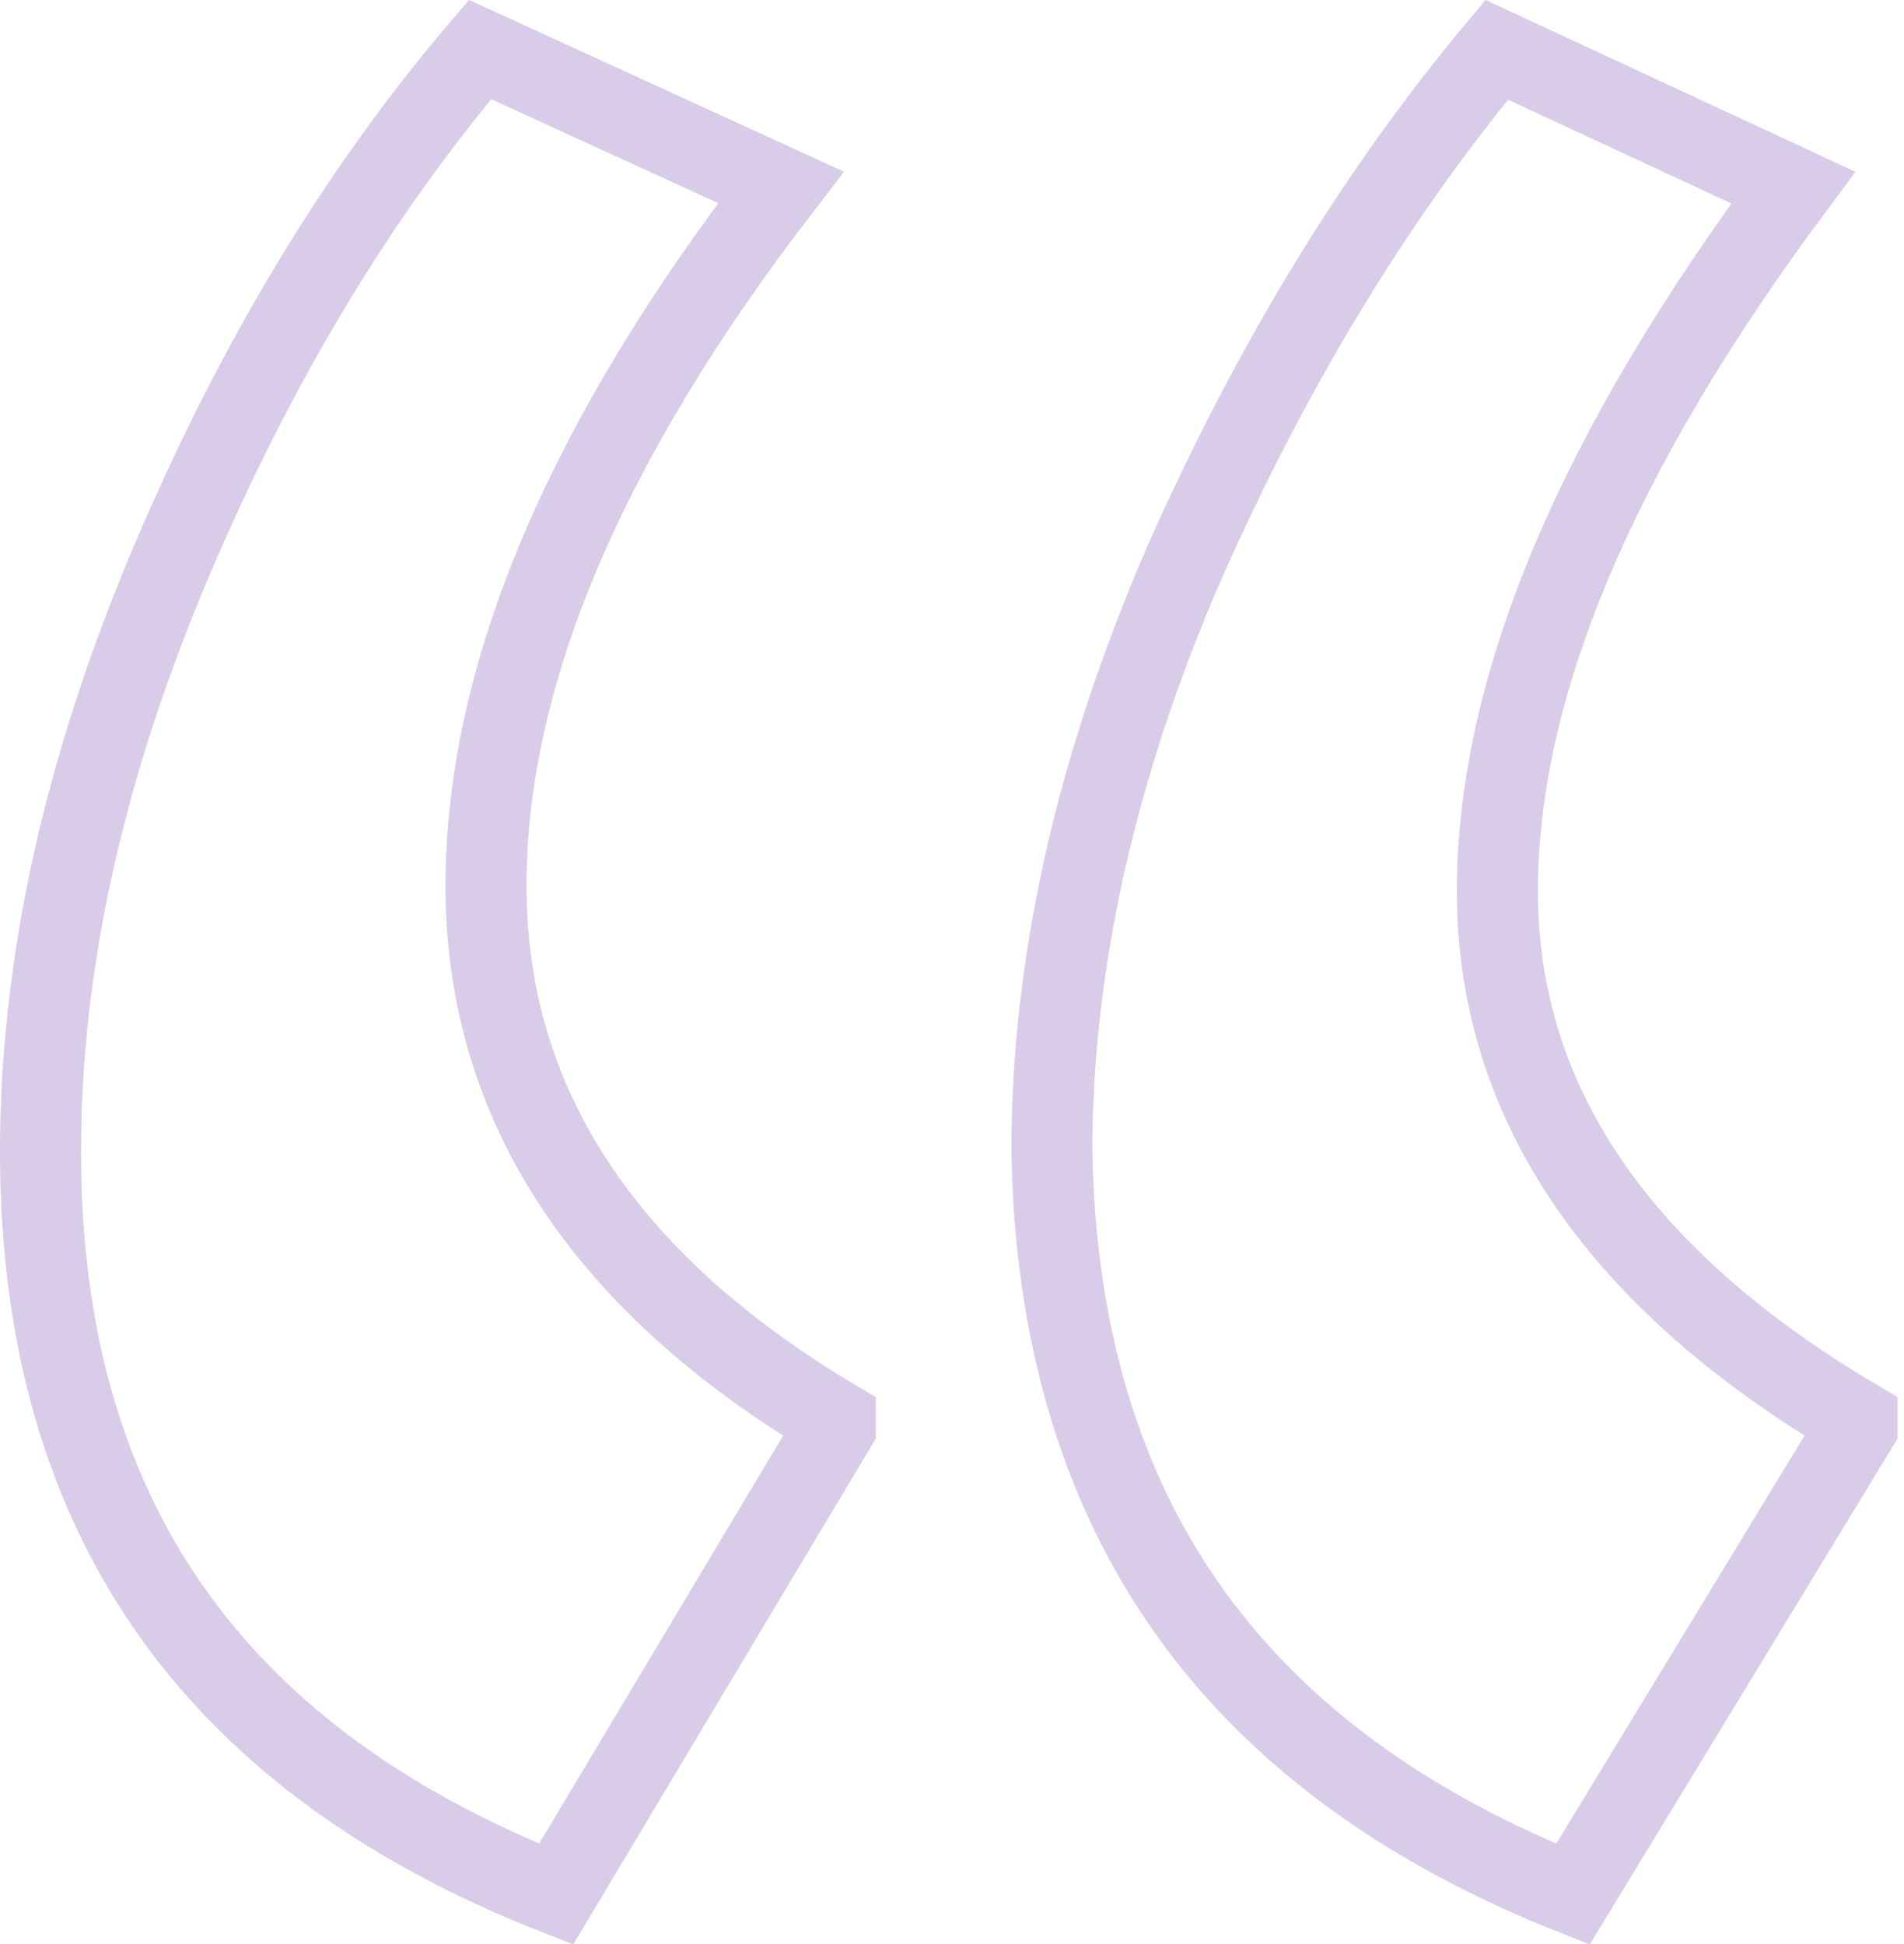 <svg xmlns="http://www.w3.org/2000/svg" width="47" height="48" viewBox="0 0 47 48" fill="none"><path opacity="0.3" d="M44.267 4.631C39.474 11.074 36.963 16.878 36.963 22.005C36.963 27.316 40.065 31.657 45.842 35.063V35.236L38.827 46.768C34.681 45.121 31.584 42.837 29.473 39.946C27.375 37.074 26.2 33.535 25.993 29.282L25.965 28.422C25.968 23.783 27.045 18.951 29.226 13.917C31.39 9.026 33.966 4.8 36.945 1.229L44.267 4.631ZM19.277 4.626C14.496 10.839 11.997 16.599 11.997 21.877C11.997 27.327 14.988 31.719 20.619 35.063V35.24L13.727 46.767C9.542 45.12 6.438 42.837 4.349 39.95C2.135 36.892 1 33.075 1 28.439C1 23.792 2.078 18.907 4.266 13.775C6.348 8.889 8.879 4.71 11.848 1.222L19.277 4.626Z" stroke="#7F55B1" stroke-width="2"></path></svg>